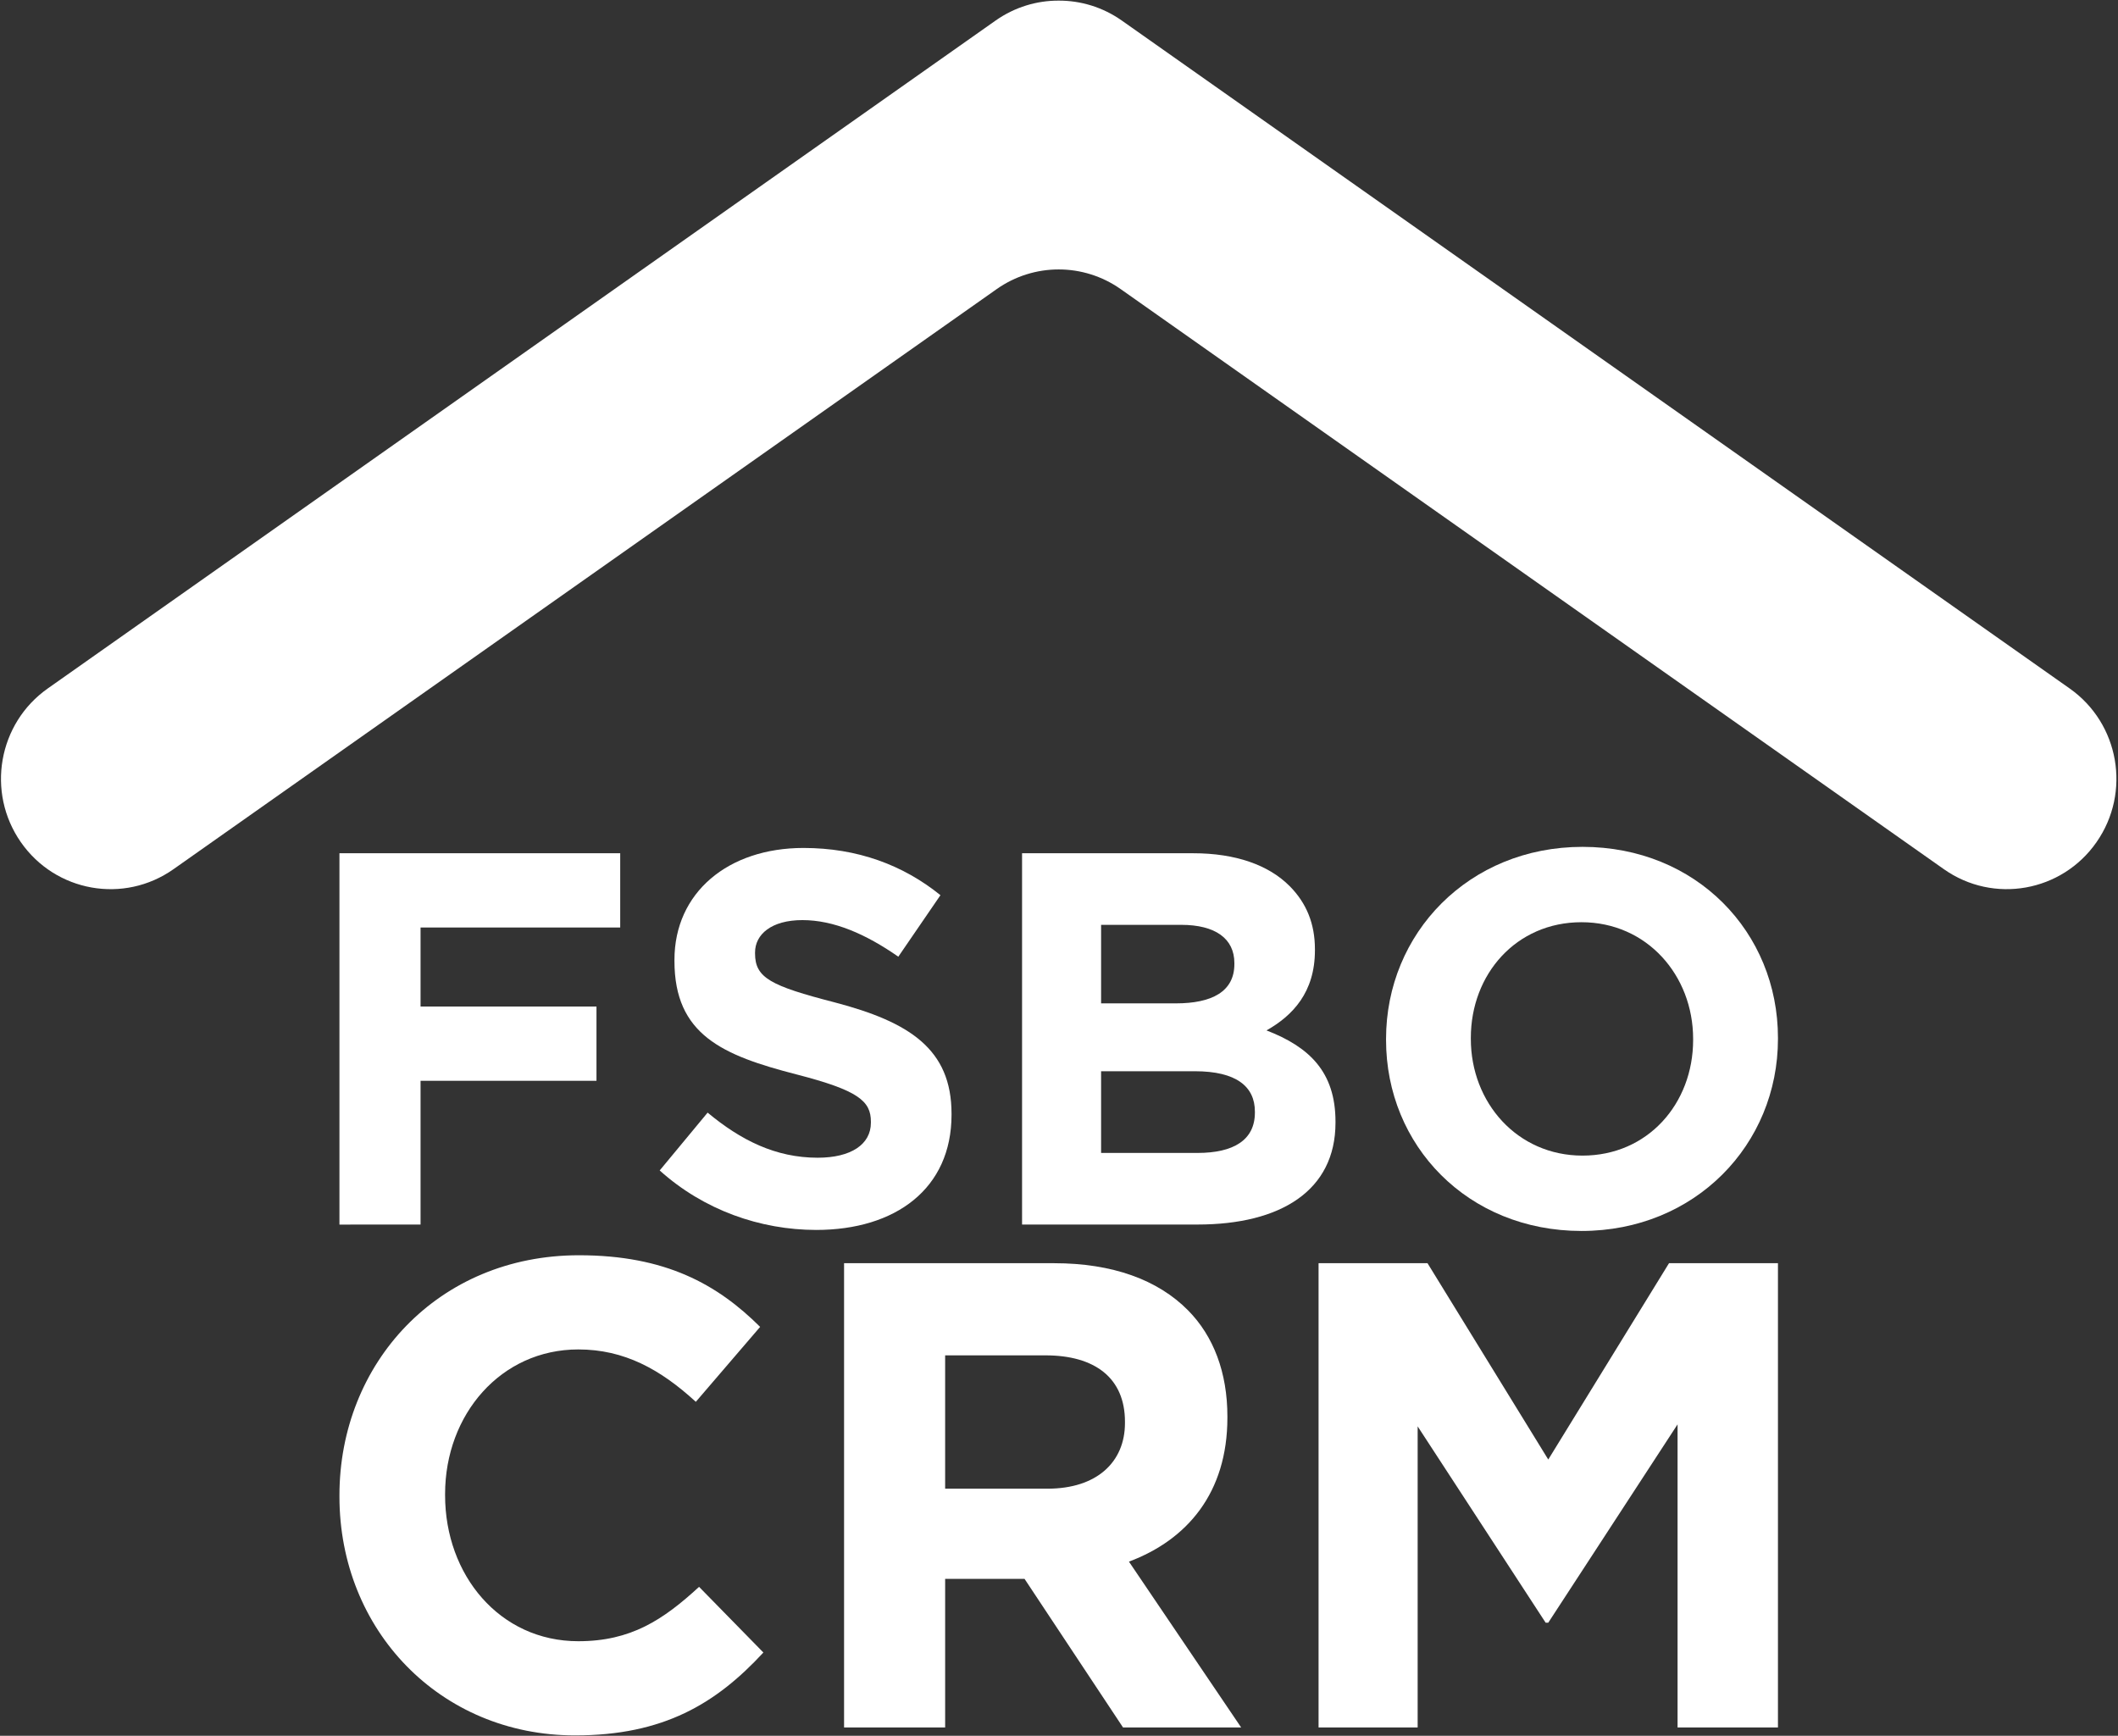 <?xml version="1.0" encoding="utf-8"?>
<!-- Generator: Adobe Illustrator 27.9.6, SVG Export Plug-In . SVG Version: 9.03 Build 54986)  -->
<svg version="1.1" id="katman_1" xmlns="http://www.w3.org/2000/svg" xmlns:xlink="http://www.w3.org/1999/xlink" x="0px" y="0px"
	 viewBox="0 0 500.6 410.24" style="enable-background:new 0 0 500.6 410.24;" xml:space="preserve">
<rect x="0" y="0" width="500.6" height="410.24" fill="#333333" stroke="none"/>
<style type="text/css">
	.st0{fill:#FFFFFF;}
</style>
<path class="st0" d="M489.18,162.72L265.15,4.86c-4.55-3.2-9.76-4.73-14.92-4.71c-5.16-0.02-10.37,1.51-14.92,4.71L11.28,162.72
	c-11.72,8.26-14.57,24.52-6.36,36.31v0c8.21,11.8,24.36,14.66,36.08,6.4l194.57-137.1c8.8-6.2,20.51-6.2,29.31,0l194.57,137.1
	c11.72,8.26,27.88,5.39,36.08-6.4v0C503.75,187.24,500.9,170.98,489.18,162.72z"/>
<g>
	<path class="st0" d="M80.23,201.66h66.36v17.55H99.4v18.68h41.58v17.55H99.4v33.98H80.23V201.66z"/>
	<path class="st0" d="M155.92,276.63l11.33-13.67c7.84,6.52,16.06,10.66,26.02,10.66c7.84,0,12.57-3.13,12.57-8.27v-0.25
		c0-4.89-2.99-7.4-17.55-11.16c-17.56-4.51-28.88-9.4-28.88-26.83v-0.25c0-15.92,12.7-26.45,30.5-26.45
		c12.7,0,23.53,4.01,32.37,11.16l-9.96,14.54c-7.72-5.39-15.31-8.65-22.66-8.65c-7.35,0-11.2,3.39-11.2,7.65v0.25
		c0,5.77,3.74,7.65,18.8,11.54c17.68,4.64,27.64,11.03,27.64,26.33v0.25c0,17.43-13.2,27.21-32,27.21
		C179.7,290.67,166.38,286.03,155.92,276.63z"/>
	<path class="st0" d="M241.58,201.66h40.46c9.96,0,17.8,2.76,22.78,7.77c3.98,4.01,5.97,8.9,5.97,14.92v0.25
		c0,9.91-5.23,15.42-11.45,18.93c10.08,3.89,16.31,9.78,16.31,21.56v0.25c0,16.05-12.95,24.07-32.62,24.07h-41.46V201.66z
		 M277.93,237.14c8.47,0,13.82-2.76,13.82-9.28v-0.25c0-5.77-4.48-9.03-12.58-9.03h-18.92v18.56H277.93z M283.03,272.49
		c8.47,0,13.57-3.01,13.57-9.53v-0.25c0-5.89-4.36-9.53-14.19-9.53h-22.16v19.31H283.03z"/>
	<path class="st0" d="M327.6,245.79v-0.25c0-24.95,19.55-45.39,46.44-45.39c26.89,0,46.19,20.19,46.19,45.14v0.25
		c0,24.95-19.55,45.39-46.44,45.39C346.9,290.92,327.6,270.74,327.6,245.79z M400.18,245.79v-0.25c0-15.04-10.95-27.58-26.39-27.58
		s-26.15,12.29-26.15,27.33v0.25c0,15.05,10.96,27.58,26.39,27.58S400.18,260.83,400.18,245.79z"/>
</g>
<g>
	<path class="st0" d="M80.23,353.72v-0.31c0-31.19,23.27-56.74,56.62-56.74c20.47,0,32.73,6.9,42.81,16.93l-15.2,17.71
		c-8.38-7.68-16.91-12.38-27.77-12.38c-18.3,0-31.49,15.36-31.49,34.17v0.31c0,18.81,12.87,34.48,31.49,34.48
		c12.41,0,20.01-5.02,28.54-12.85l15.2,15.52c-11.17,12.07-23.58,19.59-44.52,19.59C103.96,410.15,80.23,385.23,80.23,353.72z"/>
	<path class="st0" d="M199.51,298.55h49.64c13.8,0,24.51,3.92,31.64,11.13c6.05,6.11,9.31,14.73,9.31,25.08v0.31
		c0,17.71-9.46,28.84-23.27,34.01l26.52,39.19h-27.92l-23.27-35.11h-18.77v35.11h-23.89V298.55z M247.59,351.84
		c11.63,0,18.3-6.27,18.3-15.52v-0.31c0-10.35-7.13-15.68-18.77-15.68h-23.73v31.51H247.59z"/>
	<path class="st0" d="M311.65,298.55h25.75l28.54,46.4l28.54-46.4h25.75v109.72H396.5v-71.63l-30.56,46.87h-0.62l-30.25-46.4v71.16
		h-23.42V298.55z"/>
</g>
</svg>
